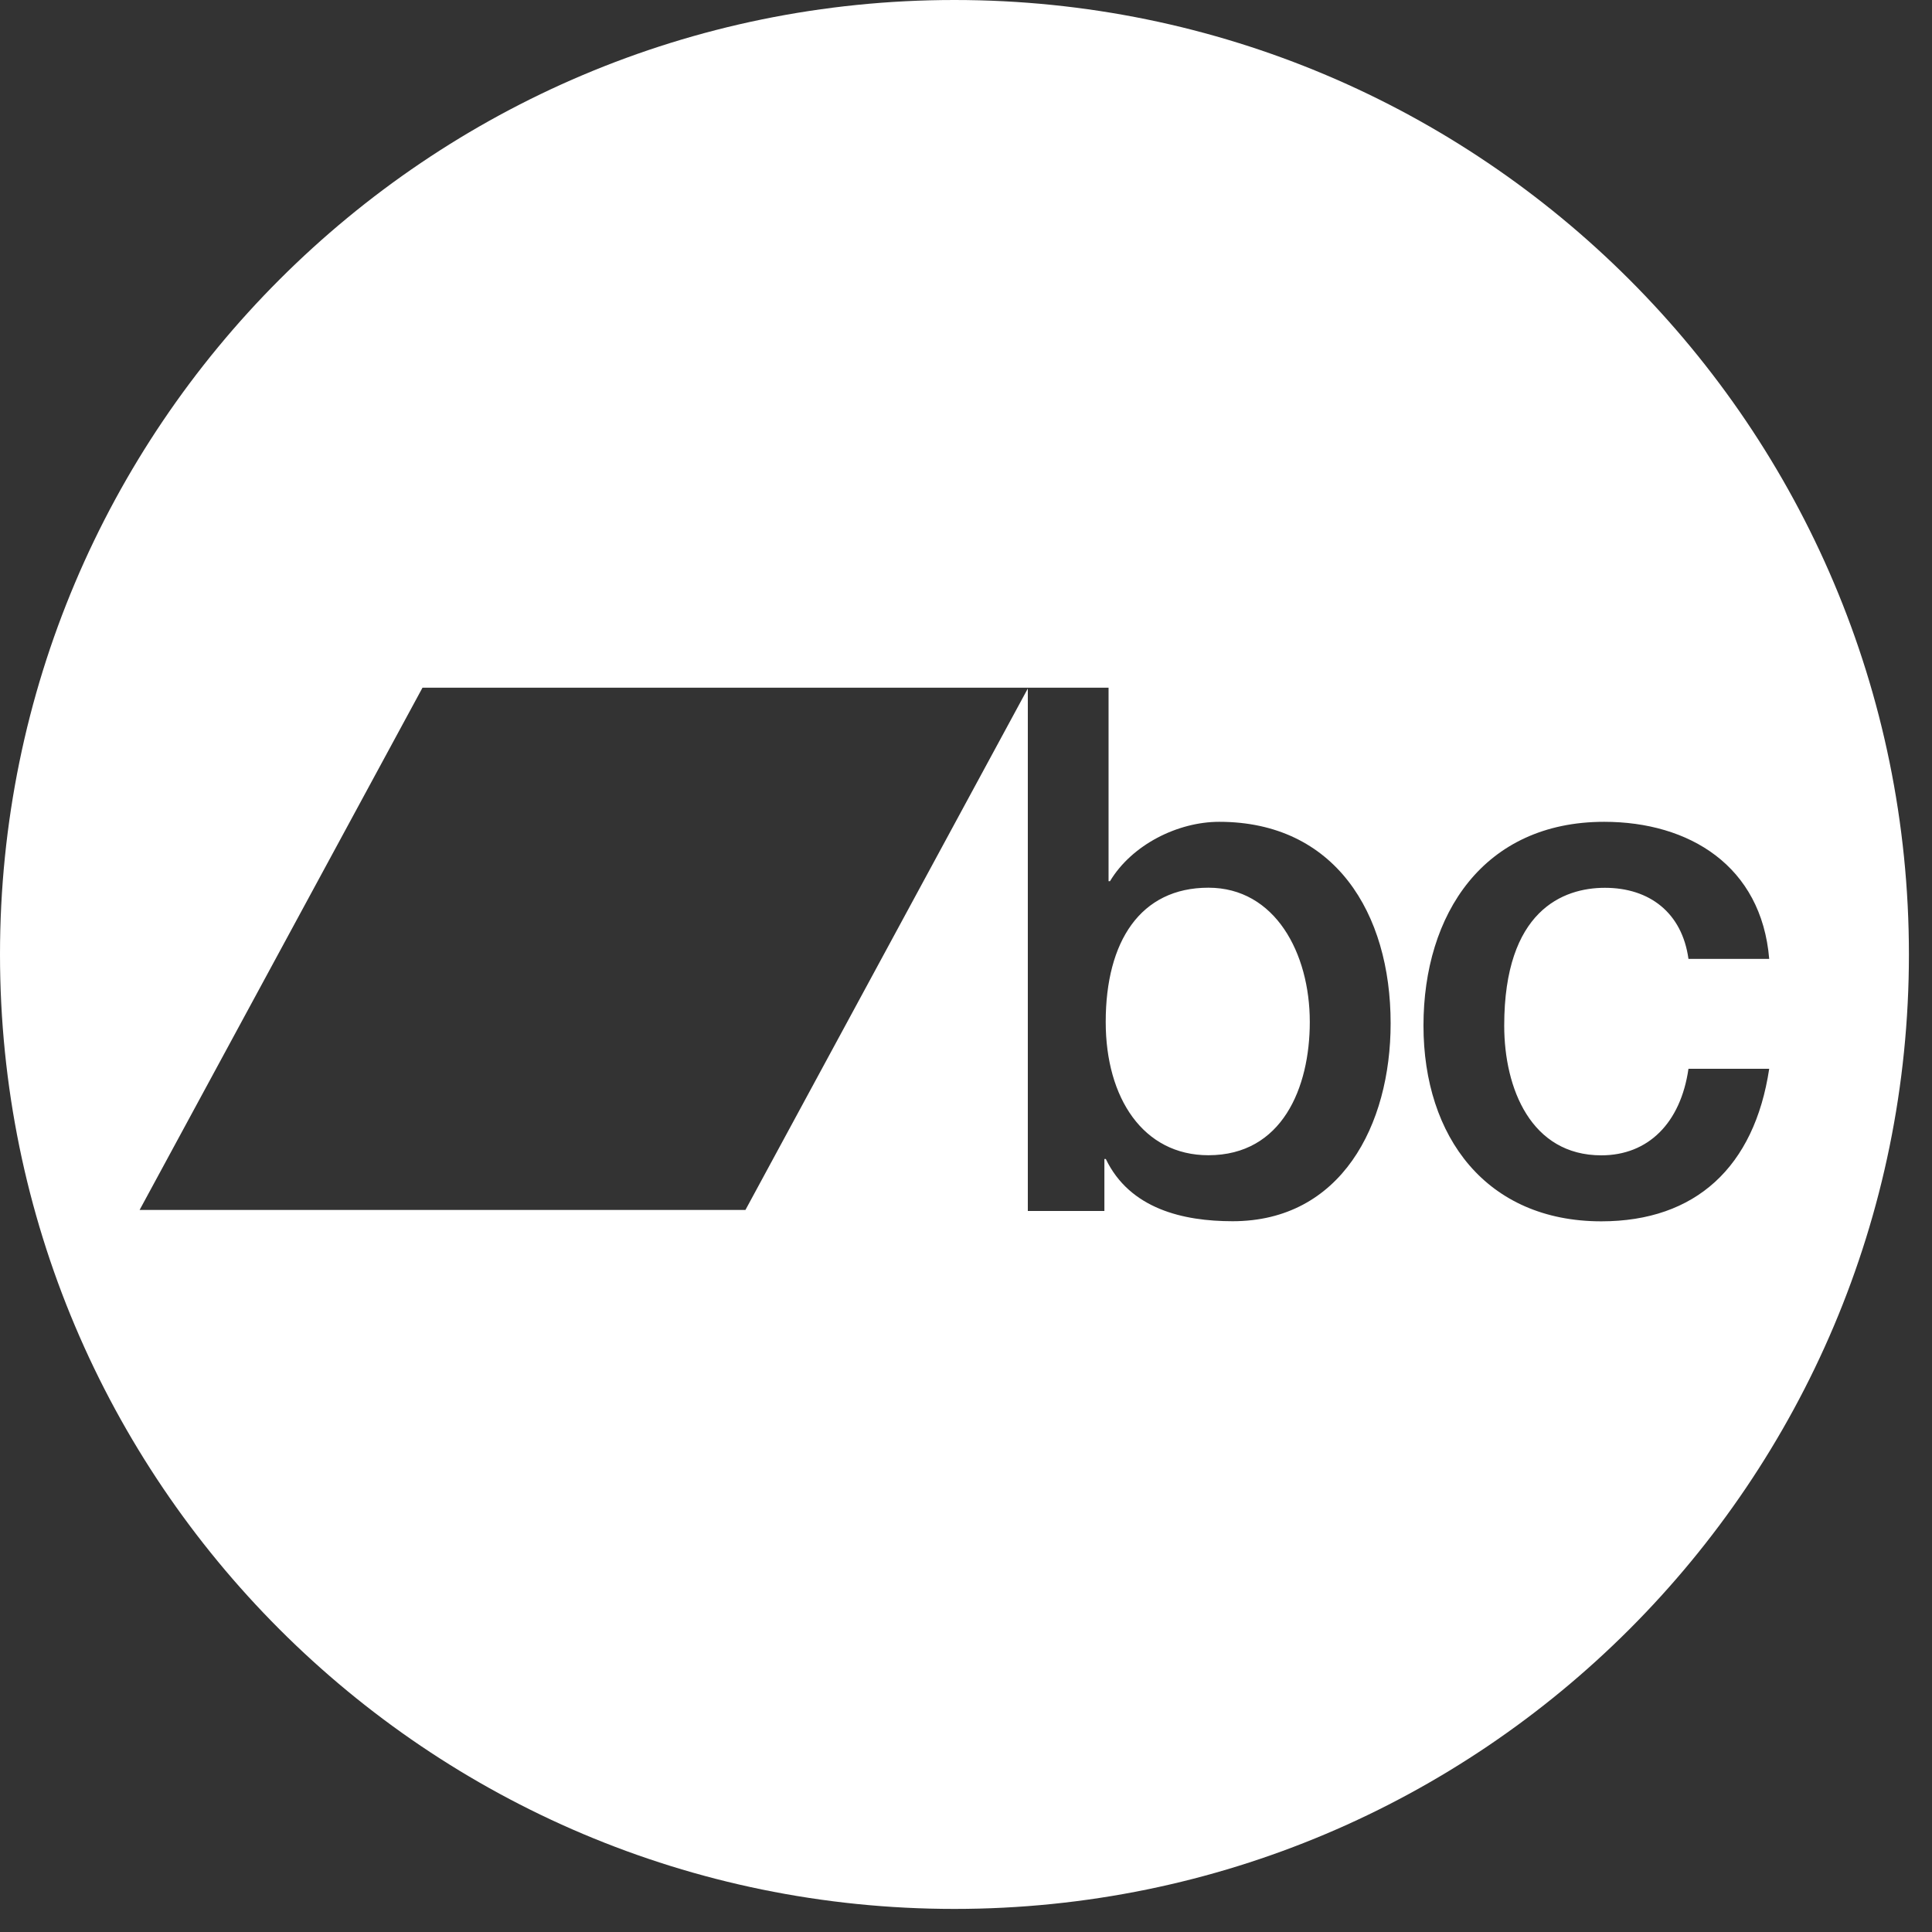 <?xml version="1.0" encoding="UTF-8"?> <svg xmlns="http://www.w3.org/2000/svg" width="19" height="19" viewBox="0 0 19 19" fill="none"><rect x="0" y="0" width="19" height="19" fill="#333333" stroke="none"/><path fill-rule="evenodd" clip-rule="evenodd" d="M9.386 0C4.202 0 0 4.202 0 9.386C0 14.57 4.202 18.773 9.386 18.773C14.57 18.773 18.773 14.57 18.773 9.386C18.773 4.202 14.57 0 9.386 0ZM15.783 8.731C16.222 8.731 16.542 8.976 16.605 9.43H16.605H17.399C17.323 8.515 16.612 8.082 15.776 8.082C14.591 8.082 13.999 8.99 13.999 10.086C13.999 11.182 14.619 12.011 15.748 12.011C16.675 12.011 17.253 11.477 17.399 10.511H16.605C16.528 11.045 16.208 11.362 15.748 11.362C15.058 11.362 14.793 10.706 14.793 10.086C14.793 8.955 15.371 8.731 15.783 8.731ZM11.884 8.73C11.216 8.73 10.874 9.257 10.874 10.05C10.874 10.799 11.243 11.361 11.884 11.361C12.609 11.361 12.881 10.698 12.881 10.05C12.881 9.372 12.539 8.73 11.884 8.73ZM10.108 6.763H10.902V8.666H10.916C11.133 8.305 11.585 8.082 11.99 8.082C13.125 8.082 13.676 8.976 13.676 10.064C13.676 11.066 13.188 12.01 12.122 12.01C11.634 12.01 11.111 11.888 10.875 11.398H10.861V11.909H10.108V6.771L7.331 11.899H1.373L4.155 6.763H10.108V6.763Z" fill="white"></path></svg> 